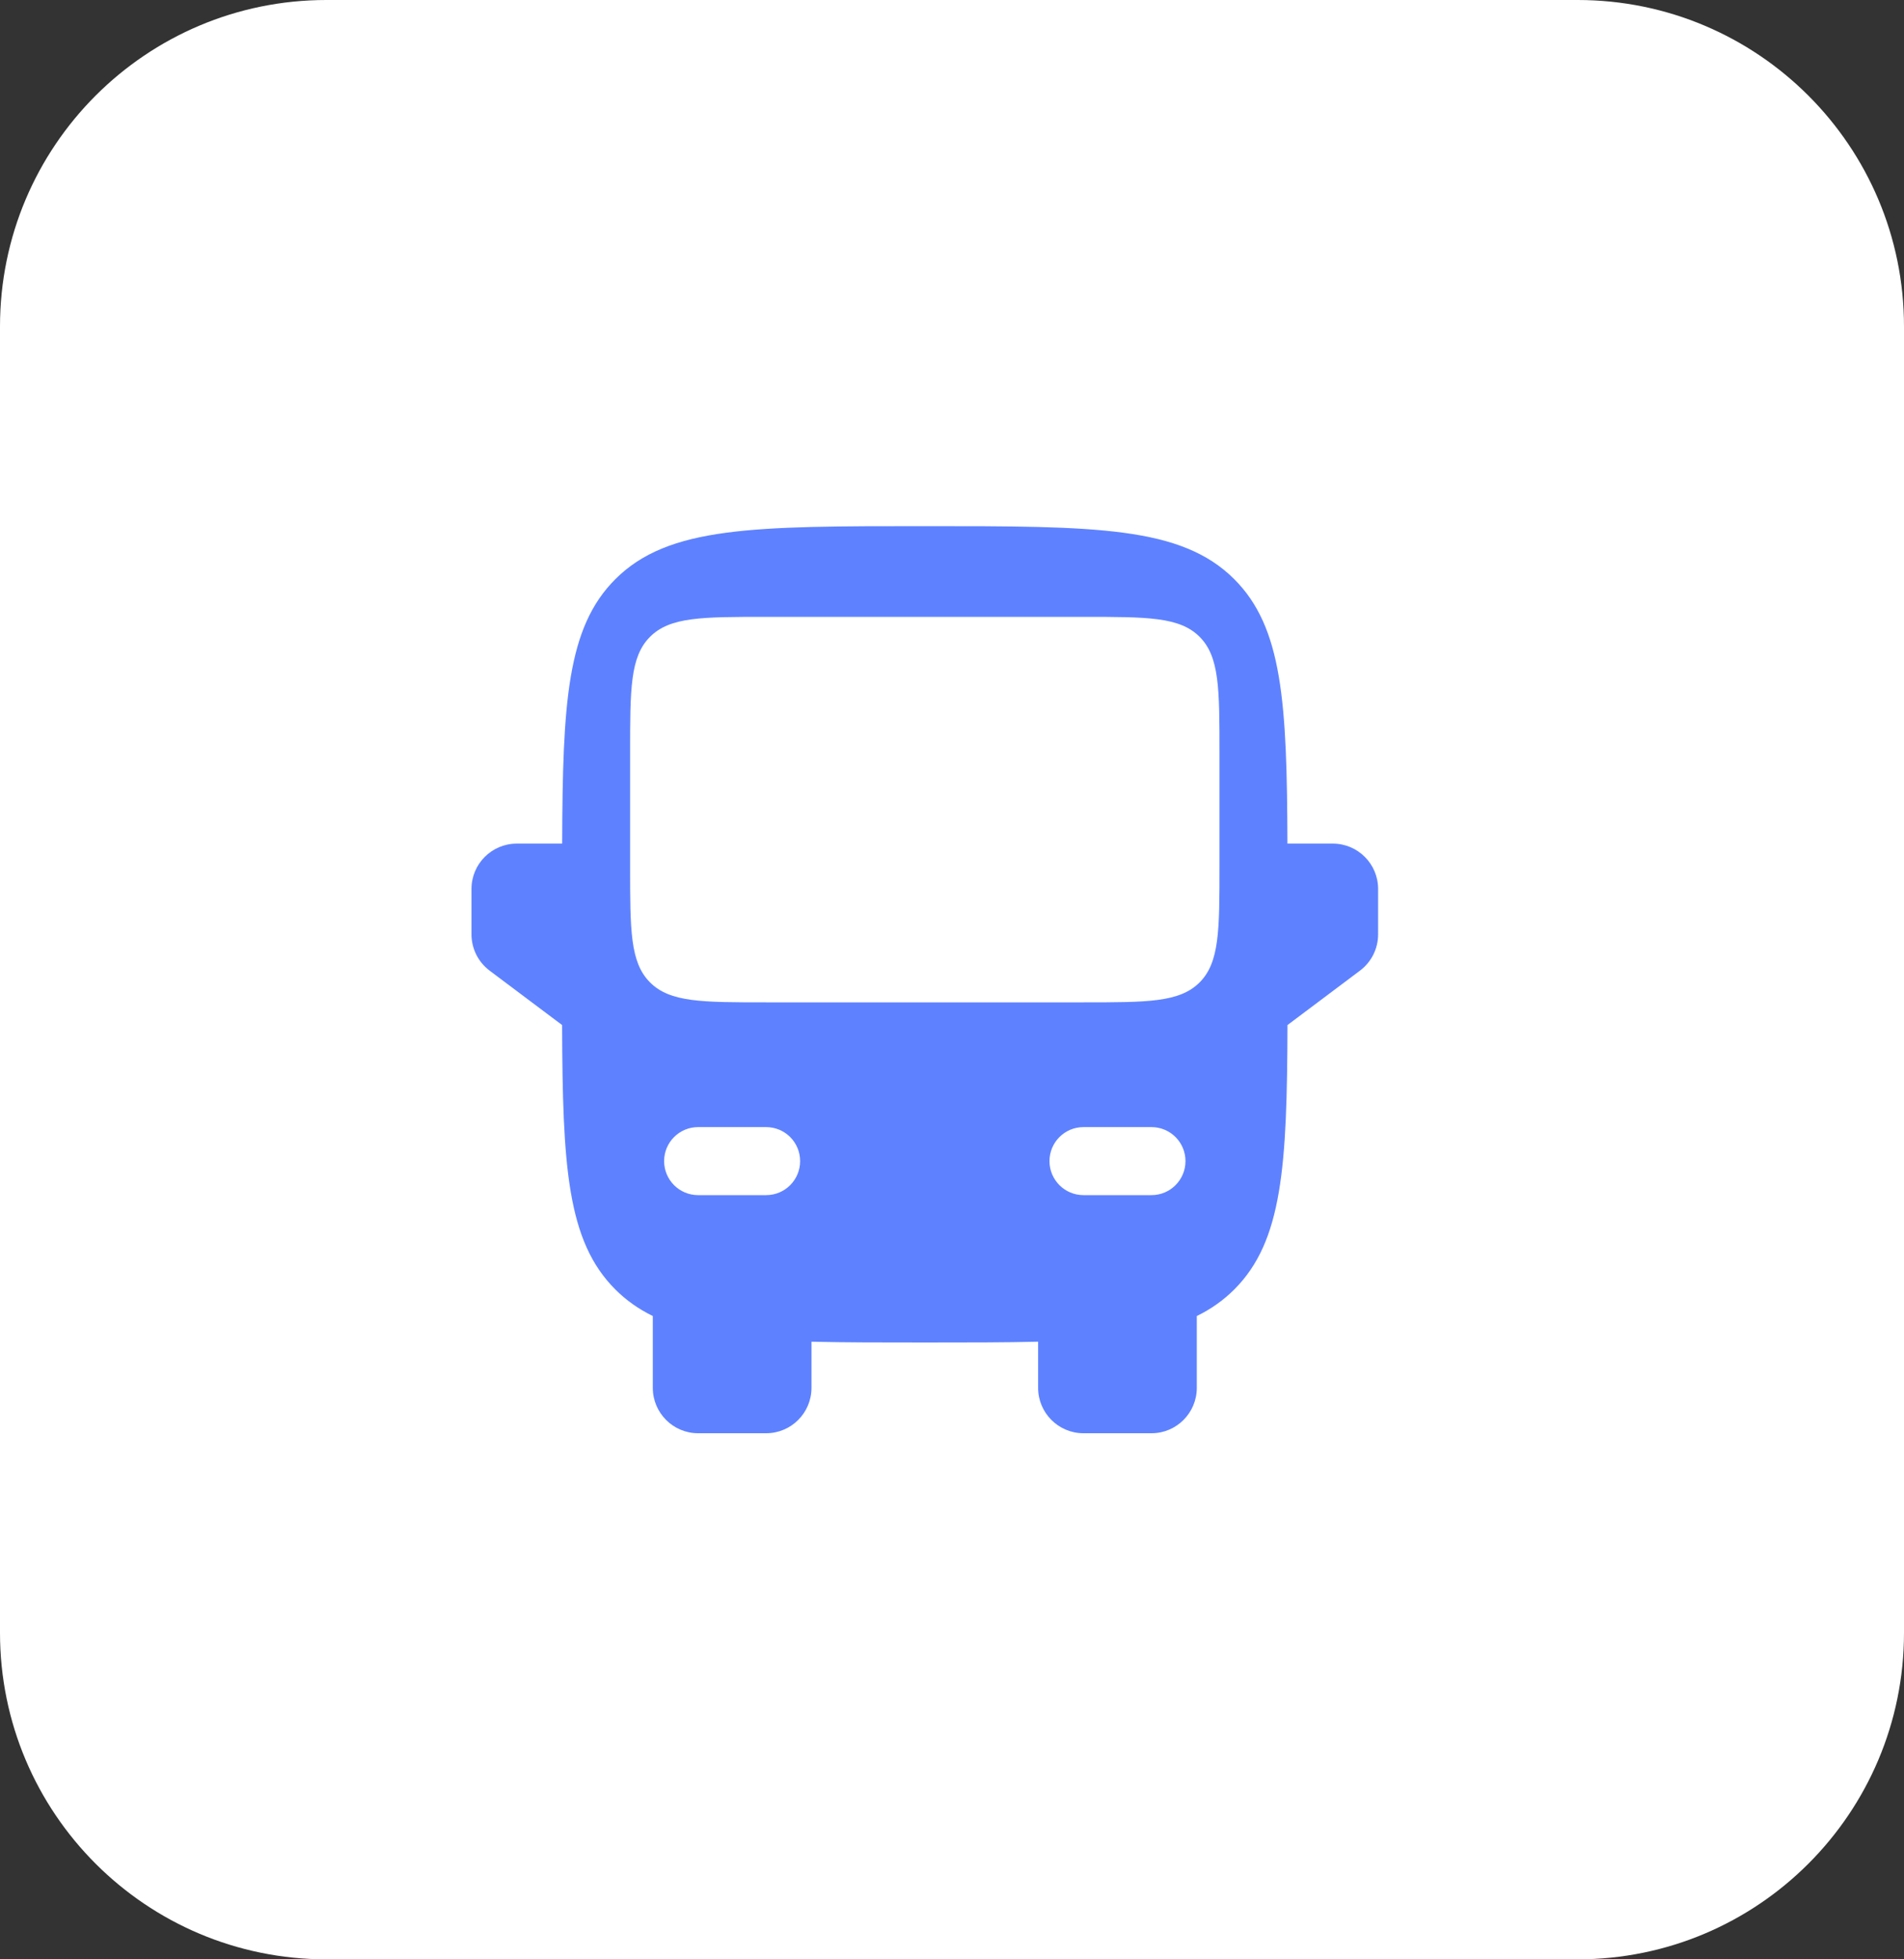 <svg width="35" height="36" viewBox="0 0 35 36" fill="none" xmlns="http://www.w3.org/2000/svg">
<rect x="0" y="0" width="35" height="36" fill="#333333" stroke="none"/>
<g clip-path="url(#clip0_795_1869)">
<path d="M29 0H6C2.686 0 0 2.686 0 6V30C0 33.314 2.686 36 6 36H29C32.314 36 35 33.314 35 30V6C35 2.686 32.314 0 29 0Z" fill="white"/>
<path fill-rule="evenodd" clip-rule="evenodd" d="M17 9.667C13.857 9.667 12.286 9.667 11.31 10.643C10.424 11.529 10.342 12.905 10.334 15.5H9.5C9.04 15.5 8.667 15.873 8.667 16.334V17.167C8.667 17.429 8.79 17.676 9 17.834L10.333 18.834C10.341 21.429 10.424 22.805 11.31 23.691C11.511 23.892 11.739 24.053 12 24.18V25.5C12 25.96 12.373 26.334 12.833 26.334H14.083C14.544 26.334 14.917 25.96 14.917 25.5V24.652C15.523 24.667 16.212 24.667 17 24.667C17.788 24.667 18.477 24.667 19.083 24.652V25.5C19.083 25.96 19.456 26.334 19.917 26.334H21.167C21.627 26.334 22 25.96 22 25.5V24.18C22.261 24.053 22.489 23.892 22.69 23.691C23.576 22.805 23.659 21.429 23.667 18.834L25 17.834C25.21 17.676 25.333 17.429 25.333 17.167V16.334C25.333 15.873 24.96 15.5 24.5 15.5H23.666C23.658 12.905 23.576 11.529 22.69 10.643C21.714 9.667 20.143 9.667 17 9.667ZM11.583 15.917C11.583 17.096 11.583 17.685 11.95 18.051C12.316 18.417 12.905 18.417 14.083 18.417H17H19.917C21.095 18.417 21.684 18.417 22.051 18.051C22.417 17.685 22.417 17.096 22.417 15.917V13.834C22.417 12.655 22.417 12.066 22.051 11.7C21.684 11.334 21.095 11.334 19.917 11.334H17H14.083C12.905 11.334 12.316 11.334 11.95 11.7C11.583 12.066 11.583 12.655 11.583 13.834V15.917ZM12.208 21.334C12.208 20.988 12.488 20.709 12.833 20.709H14.083C14.429 20.709 14.708 20.988 14.708 21.334C14.708 21.679 14.429 21.959 14.083 21.959H12.833C12.488 21.959 12.208 21.679 12.208 21.334ZM21.792 21.334C21.792 20.988 21.512 20.709 21.167 20.709H19.917C19.572 20.709 19.292 20.988 19.292 21.334C19.292 21.679 19.572 21.959 19.917 21.959H21.167C21.512 21.959 21.792 21.679 21.792 21.334Z" fill="#5E82FF"/>
</g>
<defs>
<clipPath id="clip0_795_1869">
<rect width="35" height="36" fill="white"/>
</clipPath>
</defs>
</svg>
